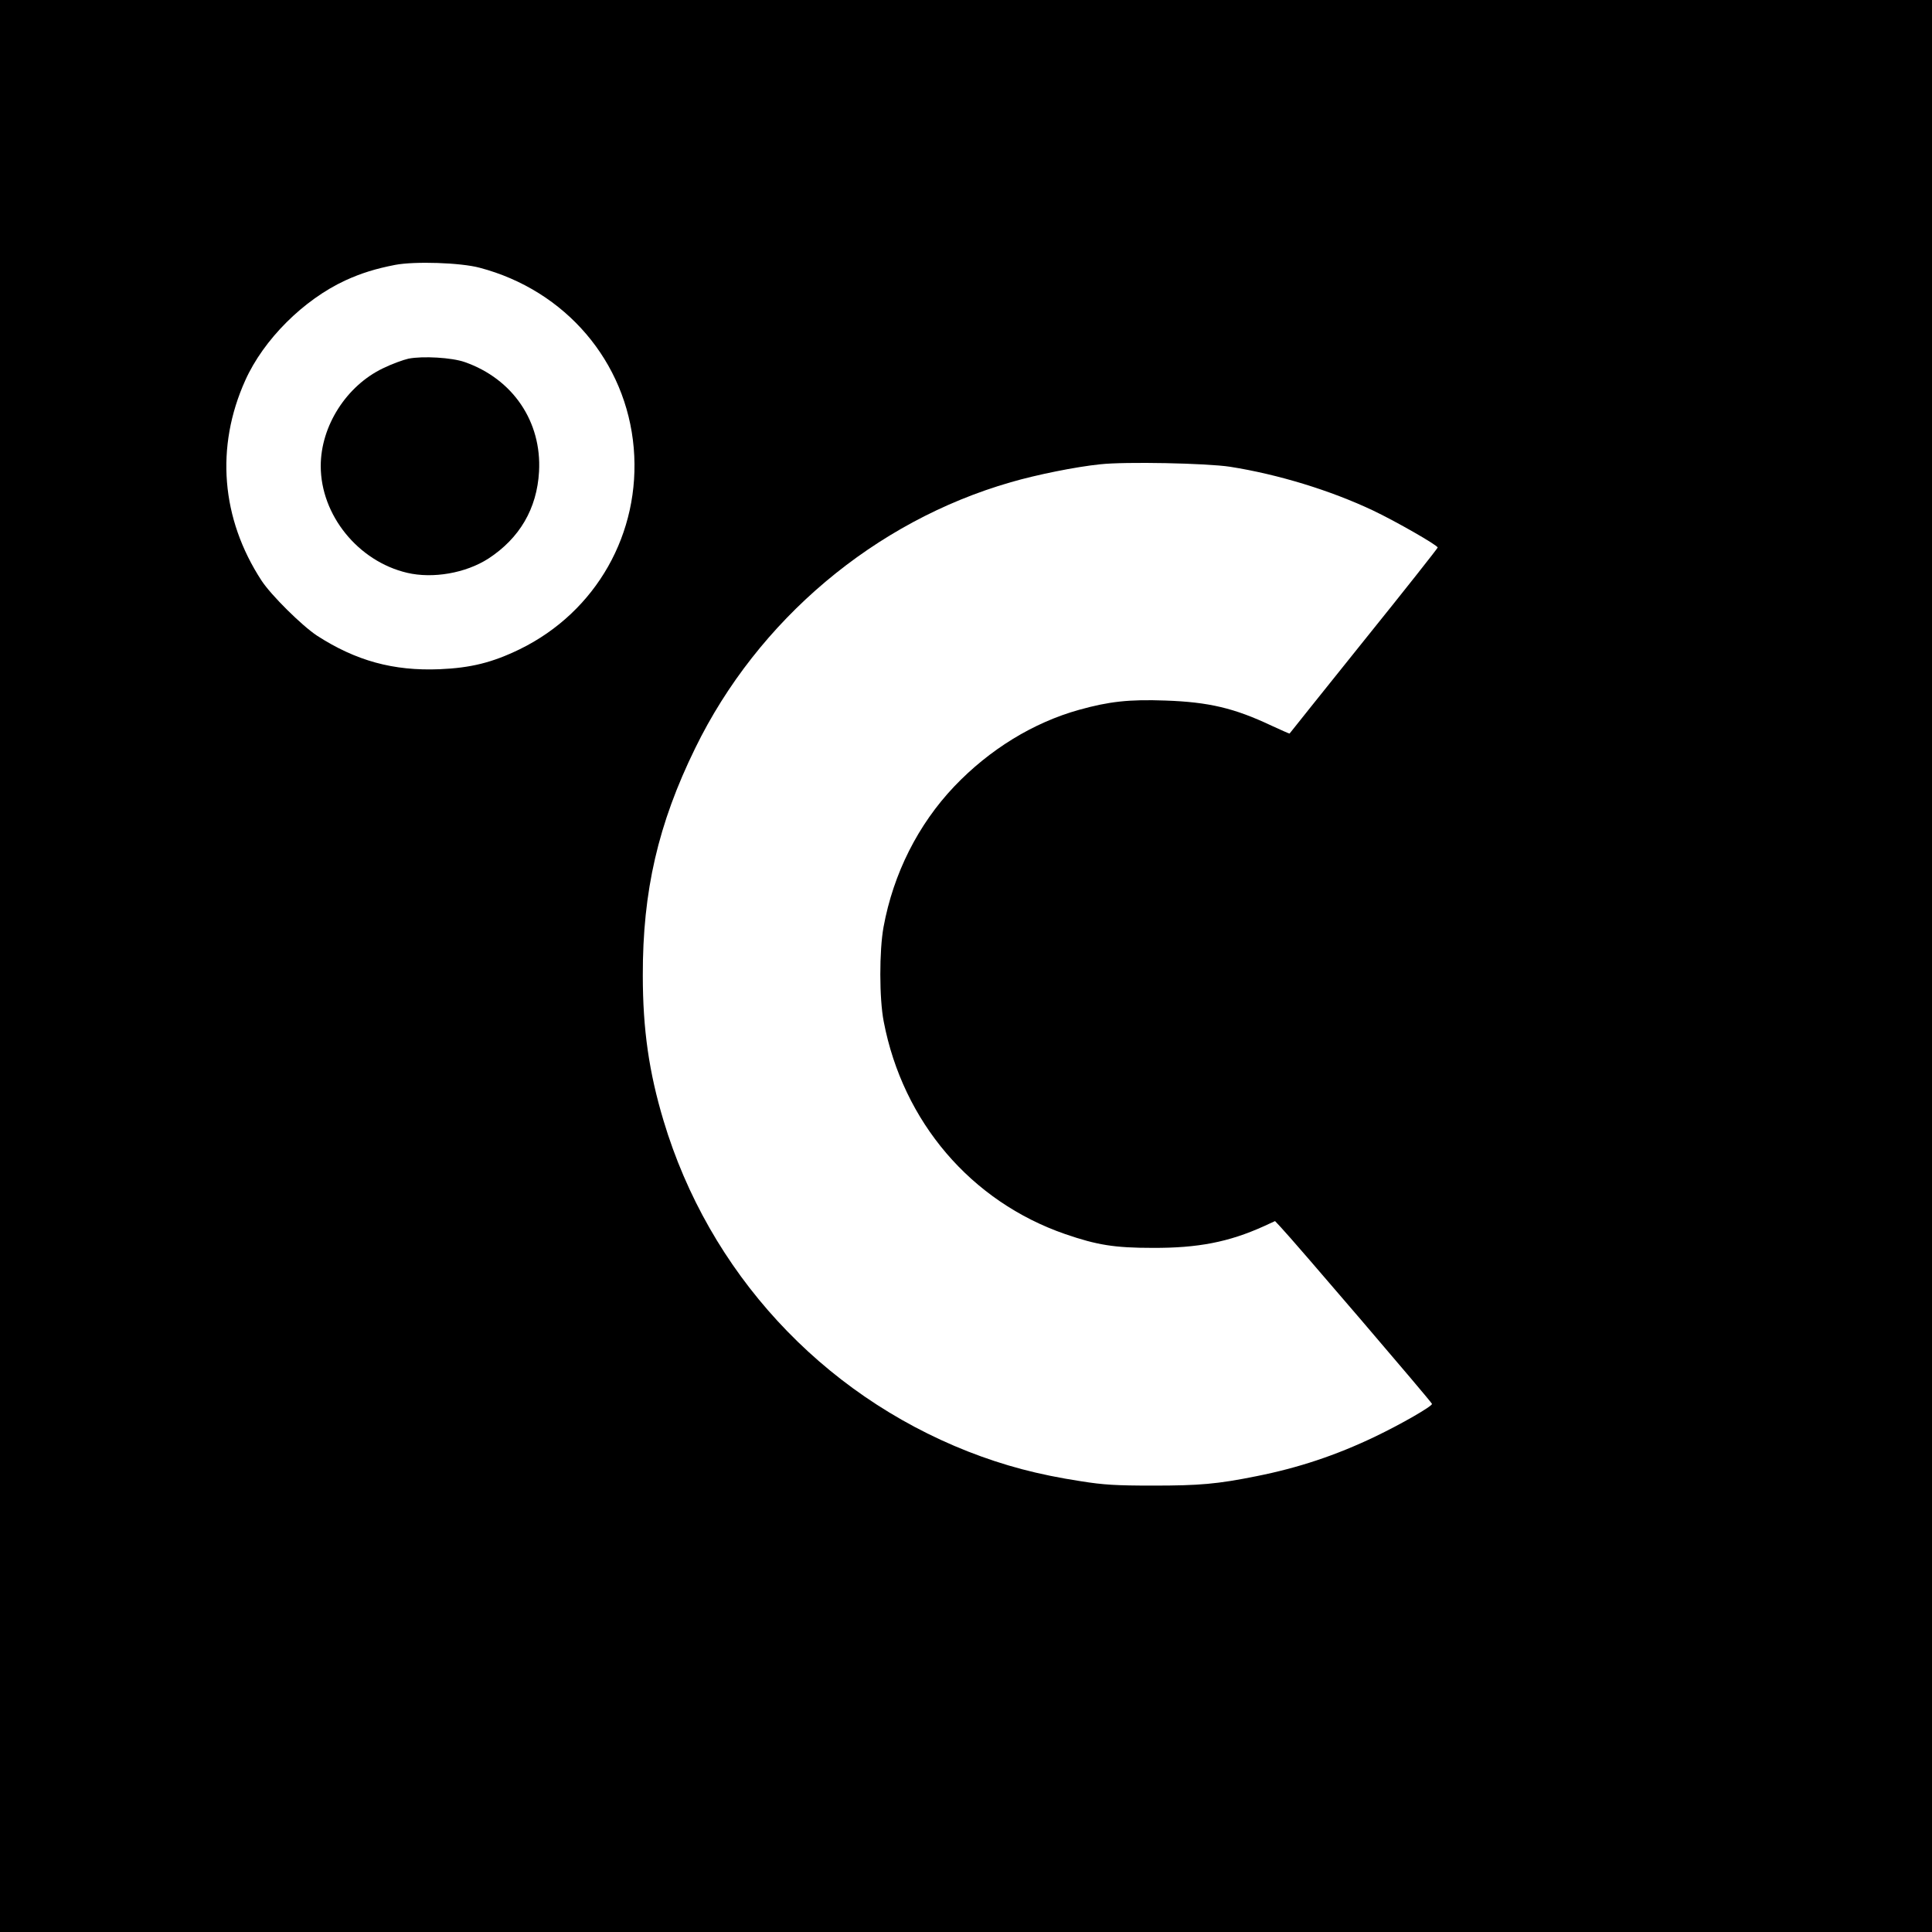 <?xml version="1.0" standalone="no"?>
<!DOCTYPE svg PUBLIC "-//W3C//DTD SVG 20010904//EN"
 "http://www.w3.org/TR/2001/REC-SVG-20010904/DTD/svg10.dtd">
<svg version="1.0" xmlns="http://www.w3.org/2000/svg"
 width="1024pt" height="1024pt" viewBox="0 0 1024 1024"
 preserveAspectRatio="xMidYMid meet">
<g transform="translate(0,1024) scale(0.1,-0.1)"
fill="#000000" stroke="none">
<path d="M0 5120 l0 -5120 5120 0 5120 0 0 5120 0 5120 -5120 0 -5120 0 0
-5120z m2542 3701 c456 -120 778 -498 817 -956 38 -450 -199 -868 -604 -1066
-146 -71 -260 -99 -425 -106 -246 -10 -444 45 -650 178 -80 53 -243 214 -294
292 -214 328 -245 708 -86 1061 97 216 308 427 531 530 83 38 160 62 263 82
104 20 348 12 448 -15z m3978 -1055 c254 -40 532 -125 758 -232 118 -56 342
-184 342 -196 0 -4 -176 -227 -392 -495 -215 -268 -392 -489 -393 -491 -1 -1
-44 18 -96 42 -197 93 -332 125 -562 133 -193 7 -299 -5 -457 -49 -244 -68
-475 -210 -662 -406 -192 -202 -323 -462 -375 -745 -23 -126 -23 -380 1 -502
102 -531 462 -953 962 -1126 169 -58 260 -73 464 -73 240 -1 403 31 587 114
l61 28 30 -32 c65 -68 802 -929 802 -937 0 -13 -163 -107 -303 -174 -207 -99
-406 -165 -627 -209 -208 -42 -303 -50 -550 -50 -194 0 -261 4 -380 23 -229
35 -408 83 -600 158 -779 307 -1373 952 -1613 1753 -77 256 -110 484 -110 770
-1 446 81 803 278 1205 332 680 952 1202 1672 1409 137 40 346 82 473 95 133
15 567 6 690 -13z"/>
<path d="M2165 8339 c-27 -6 -88 -28 -135 -51 -194 -93 -330 -306 -330 -518 0
-260 198 -505 458 -566 136 -32 310 -2 430 75 166 108 258 265 269 461 15 265
-139 492 -394 581 -68 24 -222 33 -298 18z"/>
</g>
</svg>
